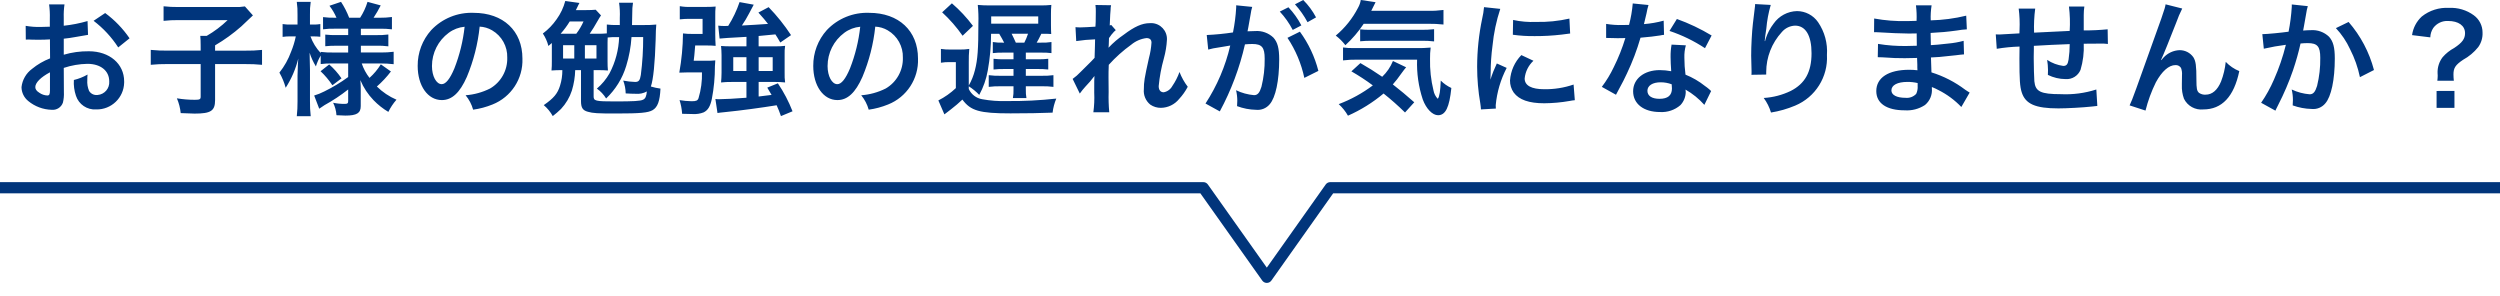 <?xml version="1.0" encoding="utf-8"?>
<!-- Generator: Adobe Illustrator 28.2.0, SVG Export Plug-In . SVG Version: 6.00 Build 0)  -->
<svg version="1.1" id="レイヤー_1" xmlns="http://www.w3.org/2000/svg" xmlns:xlink="http://www.w3.org/1999/xlink" x="0px"
	 y="0px" viewBox="0 0 446.313 52.842" enable-background="new 0 0 446.313 52.842" xml:space="preserve">
<g transform="translate(-4137.843 -1797.146)">
	<path fill="#00357C" d="M4149.226,1809.268c1.363-0.456,2.787-0.701,4.224-0.726
		c2.354,0,3.894,1.232,3.894,3.124c0.1,1.245-0.828,2.335-2.072,2.435
		c-0.05,0.004-0.1,0.006-0.149,0.007c-0.565,0.028-1.099-0.26-1.386-0.748
		c-0.252-0.612-0.358-1.275-0.308-1.936c-0.006-0.323,0.009-0.646,0.044-0.968
		c-0.764,0.437-1.586,0.763-2.442,0.968c-0.061,0.954,0.065,1.91,0.37,2.816
		c0.504,1.544,1.991,2.55,3.612,2.442c2.698,0.06,4.934-2.079,4.994-4.777
		c0.002-0.08,0.002-0.159-0-0.239c0-3.124-2.618-5.368-6.292-5.368
		c-1.518-0.019-3.031,0.188-4.488,0.616v-2.86c0.836-0.088,1.276-0.154,2-0.286
		c1.518-0.264,1.936-0.33,2.332-0.4l-0.088-2.464
		c-1.388,0.403-2.809,0.683-4.246,0.836v-1.408
		c-0.027-0.802,0.017-1.606,0.132-2.4h-2.75
		c0.115,0.838,0.159,1.684,0.132,2.53v1.452c-0.242,0-0.352,0-0.88,0.022
		c-0.308,0.022-0.55,0.022-0.77,0.022c-0.892,0.021-1.783-0.046-2.662-0.2
		l0.022,2.464c0.154-0.016,0.308-0.023,0.462-0.022c0.066,0,0.264,0,0.55,0.022
		c0.264,0,0.88,0.022,1.21,0.022c0.55,0,0.858,0,1.188-0.022
		c0.726-0.044,0.726-0.044,0.9-0.044l0.022,3.388
		c-1.163,0.449-2.247,1.08-3.212,1.87c-1.057,0.777-1.742,1.96-1.888,3.264
		c0.01,0.968,0.455,1.88,1.21,2.486c1.174,0.968,2.637,1.517,4.158,1.562
		c0.889,0.093,1.726-0.434,2.024-1.276c0.148-0.612,0.208-1.241,0.176-1.87
		L4149.226,1809.268z M4146.762,1813.268c0,0.726-0.11,0.924-0.484,0.924
		c-0.506-0.023-0.995-0.191-1.408-0.484c-0.506-0.308-0.726-0.638-0.726-1.012
		c0-0.792,0.968-1.76,2.618-2.64V1813.268z M4160.974,1803.984
		c-1.188-1.738-2.66-3.263-4.356-4.51l-2.068,1.386
		c1.731,1.317,3.22,2.925,4.4,4.752L4160.974,1803.984z M4173.668,1806.184h-5.852
		c-1.021,0.015-2.042-0.03-3.058-0.132v2.662
		c0.995-0.097,1.993-0.141,2.992-0.132h5.918v5.808
		c0,0.484-0.154,0.572-1.056,0.572c-1.069,0-2.136-0.088-3.19-0.264
		c0.362,0.839,0.592,1.73,0.682,2.64c1.584,0.066,2.024,0.088,2.464,0.088
		c2.926,0,3.674-0.484,3.674-2.42v-6.42h5.39
		c0.999-0.011,1.998,0.033,2.992,0.132v-2.662
		c-0.994,0.105-1.993,0.149-2.992,0.132h-5.39v-0.946
		c1.667-0.975,3.237-2.11,4.686-3.388c1.5-1.43,1.5-1.43,2.068-1.958
		l-1.43-1.606c-0.632,0.105-1.274,0.142-1.914,0.11h-9.966
		c-0.882,0.01-1.764-0.034-2.64-0.132v2.6
		c0.884-0.098,1.773-0.142,2.662-0.132h8.778
		c-1.128,1.087-2.384,2.032-3.74,2.816h-1.146
		c0.044,0.506,0.066,0.968,0.066,1.672L4173.668,1806.184z M4200,1808.476v2.424
		c-1.344,0.982-2.772,1.843-4.268,2.574c-0.577,0.296-1.179,0.539-1.8,0.726
		l0.9,2.354c0.33-0.22,0.77-0.528,0.946-0.638
		c1.482-0.814,2.895-1.75,4.222-2.798v2.068c0,0.4-0.132,0.506-0.594,0.506
		c-0.702,0.008-1.402-0.059-2.09-0.2c0.343,0.694,0.544,1.449,0.594,2.222
		c0.638,0.044,1.254,0.066,1.584,0.066c2.046,0,2.75-0.44,2.75-1.694v-3.056
		c0-0.418,0-0.594-0.066-1.584c0.553,1.332,1.352,2.548,2.354,3.586
		c0.783,0.811,1.671,1.514,2.64,2.09c0.386-0.787,0.874-1.519,1.452-2.178
		c-1.303-0.56-2.49-1.358-3.5-2.354c0.923-0.809,1.764-1.708,2.508-2.684
		l-1.8-1.276c-0.555,0.9-1.236,1.715-2.024,2.42
		c-0.604-0.774-1.073-1.644-1.386-2.574h3.41
		c0.765-0.002,1.529,0.042,2.288,0.132v-2.222
		c-0.759,0.095-1.523,0.139-2.288,0.132h-3.564v-1.21h2.706
		c0.735-0.022,1.471,0.015,2.2,0.11v-2.112
		c-0.729,0.093-1.465,0.13-2.2,0.11h-2.706v-1.144h3.366
		c0.728-0.016,1.456,0.021,2.178,0.11v-2.2
		c-0.729,0.096-1.464,0.14-2.2,0.132h-1.078
		c0.468-0.708,0.894-1.442,1.276-2.2l-2.354-0.638
		c-0.306,1.003-0.75,1.958-1.32,2.838h-1.958
		c-0.383-0.995-0.869-1.946-1.452-2.838l-2.068,0.7
		c0.506,0.656,0.927,1.373,1.254,2.134h-0.308
		c-0.698,0.015-1.397-0.022-2.09-0.11v2.178
		c0.692-0.091,1.392-0.128,2.09-0.11h2.4v1.144h-2.068
		c-0.676,0.013-1.352-0.016-2.024-0.088v2.076
		c0.687-0.074,1.377-0.103,2.068-0.088H4200v1.21h-2.662
		c-0.75,0.017-1.5-0.02-2.244-0.11v0.2
		c-0.803-0.857-1.424-1.867-1.826-2.97h0.484
		c0.426-0.002,0.852,0.02,1.276,0.066v-2.266
		c-0.414,0.07-0.834,0.099-1.254,0.088h-0.594v-1.76
		c-0.025-0.765,0.019-1.531,0.132-2.288h-2.486
		c0.107,0.758,0.151,1.523,0.132,2.288v1.76h-1.188
		c-0.493,0.015-0.986-0.015-1.474-0.088v2.288
		c0.488-0.071,0.981-0.1,1.474-0.088h0.88
		c-0.192,0.934-0.473,1.847-0.836,2.728c-0.49,1.351-1.196,2.614-2.09,3.74
		c0.487,0.851,0.865,1.76,1.122,2.706c1.032-1.603,1.791-3.365,2.246-5.216
		c-0.044,0.374-0.088,1.408-0.132,3.058v4.55
		c0.01,0.896-0.034,1.793-0.132,2.684h2.486c-0.1-0.891-0.144-1.787-0.132-2.684
		v-5.588c0-0.638-0.022-1.716-0.066-3.058c0.276,0.854,0.652,1.673,1.122,2.438
		c0.209-0.677,0.497-1.327,0.858-1.936v1.518c0.671-0.087,1.347-0.124,2.024-0.11
		L4200,1808.476z M4195.072,1809.862c0.799,0.752,1.507,1.593,2.112,2.508l1.628-1.232
		c-0.625-0.918-1.364-1.754-2.2-2.486L4195.072,1809.862z M4223.472,1801.898
		c0.783,0.036,1.546,0.262,2.222,0.66c1.731,1.007,2.77,2.883,2.706,4.884
		c0.065,2.255-1.108,4.365-3.058,5.5c-1.366,0.686-2.854,1.097-4.378,1.21
		c0.624,0.755,1.082,1.632,1.346,2.574c1.186-0.164,2.346-0.475,3.454-0.926
		c3.34-1.324,5.482-4.61,5.346-8.2c0-4.95-3.432-8.162-8.712-8.162
		c-2.849-0.114-5.608,1.009-7.568,3.08c-1.578,1.756-2.441,4.039-2.42,6.4
		c0,3.542,1.8,6.094,4.312,6.094c1.8,0,3.212-1.3,4.466-4.136
		c1.196-2.864,1.967-5.888,2.288-8.976L4223.472,1801.898z M4220.788,1801.92
		c-0.277,2.548-0.892,5.049-1.826,7.436c-0.792,1.892-1.54,2.816-2.266,2.816
		c-0.968,0-1.738-1.43-1.738-3.234c-0.002-2.343,1.11-4.548,2.996-5.938
		c0.828-0.615,1.811-0.988,2.838-1.08H4220.788z M4248.002,1801.612
		c-0.61,0.015-1.22-0.015-1.826-0.088v1.584
		c-0.519,0.048-1.041,0.07-1.562,0.066h-1.5c0.374-0.528,0.99-1.518,1.452-2.354
		c0.174-0.318,0.365-0.627,0.572-0.924l-0.946-1.012
		c-0.572,0.044-0.946,0.066-1.716,0.066h-1.826l0.264-0.528
		c0.062-0.105,0.113-0.215,0.154-0.33c0.132-0.242,0.132-0.264,0.22-0.418
		l-2.53-0.352c-0.308,1.171-0.83,2.275-1.54,3.256
		c-0.676,0.98-1.508,1.842-2.464,2.552c0.454,0.679,0.789,1.43,0.99,2.222
		c0.286-0.242,0.374-0.308,0.616-0.528v3.3
		c0.008,0.536-0.012,1.072-0.06,1.606c0.55-0.044,1.122-0.066,1.76-0.066h0.176
		c0.009,0.948-0.132,1.891-0.418,2.794c-0.44,1.408-1.122,2.222-2.9,3.454
		c0.649,0.551,1.193,1.214,1.606,1.958c0.518-0.394,1.011-0.821,1.476-1.276
		c0.876-0.939,1.537-2.057,1.936-3.278c0.361-1.185,0.561-2.414,0.594-3.652
		h1.034v5.522c0,1.188,0.308,1.672,1.232,1.914
		c0.924,0.264,1.672,0.308,5.082,0.308c4.29,0,5.654-0.132,6.468-0.594
		c0.9-0.528,1.3-1.606,1.408-3.85c-0.582-0.076-1.155-0.202-1.716-0.374
		c0.44-1.254,0.726-4.158,0.858-8.4c0.022-1.386,0.044-1.892,0.11-2.662
		c-0.709,0.07-1.421,0.099-2.134,0.088h-2.2
		c0.022-0.99,0.044-1.518,0.044-2.09c-0.012-0.633,0.032-1.266,0.132-1.892
		h-2.486c0.131,0.896,0.175,1.802,0.132,2.706v1.276L4248.002,1801.612z
		 M4252.666,1803.768c0.01,2.258-0.129,4.514-0.418,6.754
		c-0.154,0.968-0.374,1.254-1.012,1.254c-0.717-0.021-1.431-0.102-2.134-0.242
		c0.279,0.731,0.428,1.505,0.44,2.288c0.7,0.044,1.364,0.066,1.782,0.066
		c0.693,0.067,1.391-0.079,2-0.418c-0.088,0.9-0.264,1.276-0.682,1.474
		c-0.462,0.242-1.716,0.308-5.038,0.308c-3.454,0-3.784-0.088-3.784-0.9v-4.688
		h0.792c0.792,0,1.188,0.022,1.76,0.066c-0.049-0.519-0.071-1.041-0.066-1.562
		v-3.432c0-0.33,0-0.572,0.022-0.9c0.533-0.054,1.07-0.076,1.606-0.066h0.44
		c-0.076,2.258-0.663,4.469-1.716,6.468c-0.587,1.034-1.351,1.957-2.258,2.726
		c0.664,0.469,1.225,1.068,1.65,1.76c1.68-1.592,2.916-3.593,3.586-5.808
		c0.517-1.673,0.834-3.401,0.946-5.148H4252.666z M4237.926,1803.174
		c0.608-0.683,1.152-1.419,1.628-2.2h2.464c-0.345,0.782-0.781,1.521-1.3,2.2
		H4237.926z M4238.366,1805.22h2v2.38h-2V1805.22z M4242.26,1805.22h2.068v2.38
		h-2.068V1805.22z M4271.102,1805.42h-2.684c-0.836,0-1.3-0.022-1.848-0.066
		c0.044,0.506,0.088,1.056,0.088,1.628v3.146c0,0.66-0.044,1.21-0.088,1.738
		c0.628-0.068,1.26-0.097,1.892-0.088h2.64v2.816
		c-1.958,0.154-3.982,0.264-4.884,0.264c-0.221,0.005-0.441-0.01-0.66-0.044
		l0.374,2.508c0.4-0.066,0.44-0.066,1.474-0.176
		c2.64-0.264,6.4-0.77,9.086-1.21c0.289,0.632,0.546,1.278,0.77,1.936
		l2.068-0.858c-0.684-1.757-1.562-3.432-2.618-4.994l-1.892,0.77
		c0.374,0.616,0.55,0.9,0.77,1.3c-1.122,0.154-1.122,0.154-2.31,0.286
		v-2.6h2.9c0.61-0.006,1.219,0.024,1.826,0.088
		c-0.078-0.568-0.107-1.143-0.088-1.716v-3.278
		c-0.02-0.515,0.01-1.031,0.088-1.54c-0.584,0.068-1.172,0.098-1.76,0.088
		h-2.97v-1.848c1.056-0.088,1.782-0.154,2.992-0.286
		c0.286,0.462,0.462,0.7,0.88,1.452l1.914-1.32
		c-1.172-1.788-2.512-3.46-4-4.994l-1.826,0.968
		c0.88,0.99,1.21,1.364,1.716,2.024c-1.474,0.11-3.036,0.2-4.664,0.286
		c0.477-0.699,0.911-1.426,1.3-2.178c0.572-1.056,0.572-1.056,0.814-1.54
		l-2.53-0.462c-0.503,1.491-1.183,2.916-2.024,4.246
		c-0.484,0.022-0.484,0.022-0.638,0.022c-0.382,0.003-0.765-0.019-1.144-0.066
		l0.242,2.31c0.264-0.044,1.87-0.154,4.8-0.308L4271.102,1805.42z
		 M4271.102,1807.356v2.464h-2.354v-2.466L4271.102,1807.356z M4273.28,1807.356h2.508
		v2.464h-2.508V1807.356z M4261.686,1807.994c0.11-0.858,0.11-0.858,0.264-2.728
		h2.09c0.521-0.006,1.043,0.016,1.562,0.066
		c-0.044-0.704-0.066-1.386-0.066-2.046v-3.3
		c-0.013-0.558,0.009-1.117,0.066-1.672c-0.506,0.044-0.968,0.066-1.694,0.066
		h-2.662c-0.685,0.031-1.371-0.014-2.046-0.132v2.352
		c0.635-0.074,1.274-0.103,1.914-0.088h2.156v2.688h-1.67
		c-0.61,0.021-1.221-0.009-1.826-0.088c-0.024,2.348-0.245,4.689-0.66,7
		c0.506-0.022,0.924-0.044,1.518-0.044h2.53
		c0.041,1.556-0.167,3.109-0.616,4.6c-0.154,0.44-0.418,0.55-1.232,0.55
		c-0.723-0.014-1.443-0.08-2.156-0.2c0.253,0.792,0.408,1.612,0.462,2.442
		c0.66,0.022,1.232,0.044,1.914,0.044c0.652,0.04,1.306-0.06,1.916-0.294
		c0.77-0.374,1.188-1.056,1.474-2.4c0.369-1.921,0.553-3.874,0.55-5.83
		c0.022-0.462,0.022-0.616,0.066-1.056c-0.512,0.052-1.026,0.075-1.54,0.068
		L4261.686,1807.994z M4294.1,1801.9c0.783,0.036,1.546,0.262,2.222,0.66
		c1.731,1.007,2.77,2.882,2.706,4.884c0.065,2.255-1.108,4.365-3.058,5.5
		c-1.366,0.686-2.854,1.097-4.378,1.21c0.62,0.755,1.076,1.631,1.338,2.572
		c1.185-0.164,2.346-0.475,3.454-0.926c3.34-1.324,5.482-4.61,5.346-8.2
		c0-4.95-3.432-8.162-8.712-8.162c-2.849-0.114-5.608,1.009-7.568,3.08
		c-1.578,1.756-2.441,4.039-2.42,6.4c0,3.542,1.8,6.094,4.312,6.094
		c1.8,0,3.212-1.3,4.466-4.136
		C4293.006,1808.012,4293.778,1804.988,4294.1,1801.9z M4291.416,1801.922
		c-0.277,2.548-0.892,5.049-1.826,7.436c-0.792,1.892-1.54,2.816-2.266,2.816
		c-0.968,0-1.738-1.43-1.738-3.234c-0.005-2.342,1.104-4.548,2.988-5.94
		c0.828-0.615,1.811-0.988,2.838-1.08L4291.416,1801.922z M4310.794,1808.3
		c-0.014-0.808,0.015-1.616,0.088-2.42c-0.553,0.083-1.112,0.12-1.672,0.11
		h-1.628c-0.589,0.015-1.178-0.022-1.76-0.11v2.464
		c0.496-0.081,0.998-0.118,1.5-0.11h1.166v4.642
		c-0.93,0.88-1.982,1.621-3.124,2.2l1.078,2.486
		c0.222-0.149,0.435-0.311,0.638-0.484c0.154-0.133,0.352-0.287,0.594-0.462
		c0.69-0.529,1.351-1.094,1.98-1.694c1.474,2,3.058,2.464,8.58,2.464
		c2.64,0,5.632-0.044,7.524-0.132c0.102-0.863,0.324-1.707,0.66-2.508
		c-2.937,0.325-5.89,0.472-8.844,0.44c-1.475,0.049-2.95-0.062-4.4-0.33
		c-1.046-0.177-1.938-0.861-2.38-1.826v-0.484
		c0.682,0.438,1.309,0.955,1.87,1.54c0.739-1.352,1.252-2.816,1.518-4.334
		c0.393-2.171,0.592-4.372,0.594-6.578h1.452c0.44,0.726,0.594,1.034,0.88,1.584
		h-0.242c-0.596,0.021-1.193-0.016-1.782-0.11v1.98
		c0.591-0.071,1.187-0.1,1.782-0.088h1.914v1.188h-1.628
		c-0.646,0.017-1.293-0.013-1.936-0.088v1.914
		c0.643-0.072,1.29-0.101,1.936-0.088h1.628v1.21h-2.266
		c-0.721,0.018-1.441-0.018-2.156-0.11v2.09
		c0.715-0.09,1.436-0.126,2.156-0.11h2.266v0.572
		c0.019,0.516-0.018,1.032-0.11,1.54h2.42
		c-0.09-0.501-0.127-1.01-0.11-1.518v-0.594h2.794
		c0.713-0.016,1.426,0.02,2.134,0.11v-2.09
		c-0.708,0.091-1.421,0.128-2.134,0.11h-2.794v-1.21h2.068
		c0.646-0.013,1.293,0.016,1.936,0.088v-1.914
		c-0.643,0.075-1.289,0.104-1.936,0.088h-2.068v-1.188h2.728
		c0.617-0.014,1.235,0.016,1.848,0.088v-1.98
		c-0.611,0.094-1.23,0.131-1.848,0.11h-0.792
		c0.264-0.462,0.352-0.594,0.836-1.584c1.012,0,1.012,0,1.76,0.044
		c-0.022-0.4-0.044-0.924-0.044-1.606v-1.958
		c-0.005-0.543,0.017-1.087,0.066-1.628c-0.672,0.07-1.348,0.099-2.024,0.088
		h-8.932c-0.727,0.008-1.454-0.021-2.178-0.088
		c0.108,1.082,0.145,2.169,0.11,3.256c0,4.62-0.132,6.49-0.616,8.382
		c-0.239,0.963-0.609,1.888-1.1,2.75V1808.3z M4319.194,1804.758
		c-0.22-0.528-0.506-1.078-0.748-1.584h2.926
		c-0.179,0.544-0.399,1.074-0.66,1.584H4319.194z M4314.794,1801.37v-1.3h8.4
		v1.3H4314.794z M4306.038,1799.346c1.366,1.256,2.591,2.657,3.652,4.18
		l1.848-1.76c-1.1-1.477-2.36-2.827-3.758-4.026L4306.038,1799.346z
		 M4335.738,1805.638c0.022-0.264,0.044-0.4,0.044-0.4l0.044-1.3
		c0.132-0.176,0.176-0.22,0.264-0.352c0.085-0.146,0.189-0.28,0.308-0.4
		c0.185-0.246,0.398-0.468,0.638-0.66l-0.814-0.924
		c-0.154,0.044-0.242,0.088-0.264,0.088c0.044-1.342,0.066-1.518,0.088-1.958
		c0.044-0.44,0.066-0.726,0.066-0.836c-0.007-0.274,0.022-0.548,0.088-0.814
		l-2.794-0.044c0.057,0.408,0.079,0.82,0.066,1.232
		c0,0.506-0.022,1.188-0.022,1.8c-0.022,0.506-0.022,0.506-0.044,0.836
		c-1.034,0.066-2.244,0.132-2.662,0.132c-0.301,0.005-0.602-0.01-0.9-0.044
		l0.132,2.486c1.115-0.17,2.239-0.272,3.366-0.308
		c0,0.594-0.022,0.638-0.022,1.144c-0.044,0.858-0.044,1.1-0.066,2.156
		c-0.418,0.462-0.418,0.462-2.486,2.508c-0.435,0.463-0.914,0.883-1.43,1.254
		l1.276,2.618c0.311-0.439,0.648-0.858,1.012-1.254
		c0.564-0.574,1.086-1.187,1.564-1.834l0.044-0.022
		c-0.044,0.594-0.044,0.594-0.044,2.948c0.055,1.169,0.003,2.34-0.154,3.5h2.838
		c-0.111-1.207-0.147-2.419-0.11-3.63c-0.022-2.442-0.022-2.442-0.022-2.618
		c0-0.616,0-1.232,0.044-2.222c1.201-1.335,2.542-2.538,4-3.586
		c0.776-0.65,1.723-1.062,2.728-1.188c0.594,0,0.9,0.286,0.9,0.814
		c-0.061,0.937-0.215,1.866-0.462,2.772c-0.814,3.652-0.9,4.246-0.9,5.522
		c-0.111,1.058,0.321,2.101,1.148,2.77c0.556,0.383,1.217,0.584,1.892,0.576
		c1.267-0.017,2.461-0.598,3.256-1.584c0.608-0.654,1.125-1.387,1.54-2.178
		c-0.614-0.806-1.11-1.695-1.474-2.64c-0.314,0.886-0.744,1.727-1.276,2.502
		c-0.316,0.588-0.882,1.001-1.538,1.124c-0.572,0-0.9-0.4-0.9-1.1
		c0.158-1.675,0.467-3.331,0.924-4.95c0.305-1.099,0.489-2.227,0.55-3.366
		c0.055-1.566-1.169-2.88-2.735-2.935c-0.115-0.004-0.23-0.001-0.344,0.009
		c-1.342,0-2.728,0.616-4.642,2.068c-0.976,0.662-1.876,1.43-2.684,2.288H4335.738z
		 M4367.686,1803.9c1.449,2.171,2.472,4.597,3.014,7.15l2.508-1.25
		c-0.645-2.522-1.765-4.898-3.3-7L4367.686,1803.9z M4361.218,1799.06
		c0.043-0.231,0.102-0.459,0.176-0.682l-2.86-0.286v0.4
		c-0.083,1.493-0.274,2.979-0.572,4.444c-1.553,0.235-3.117,0.39-4.686,0.462
		l0.264,2.6c0.296-0.089,0.596-0.162,0.9-0.22l2-0.33
		c0.7-0.132,0.7-0.132,1.034-0.176c-0.856,3.683-2.352,7.187-4.418,10.354
		l2.552,1.408c2.033-3.767,3.544-7.794,4.492-11.968
		c0.506-0.044,0.858-0.066,1.32-0.066c1.694,0,2.2,0.594,2.2,2.618
		c0.025,1.69-0.168,3.376-0.576,5.016c-0.33,1.078-0.682,1.5-1.32,1.5
		c-1.115-0.096-2.204-0.394-3.212-0.88c0.144,0.613,0.218,1.24,0.22,1.87
		c0,0.22-0.022,0.55-0.044,0.968c1.084,0.409,2.229,0.631,3.388,0.656
		c0.928,0.1,1.845-0.272,2.442-0.99c1.056-1.21,1.694-4.224,1.694-8.008
		c0-2-0.286-3.058-1.034-3.894c-0.872-0.831-2.055-1.255-3.256-1.166
		c-0.4,0-0.7,0.022-1.364,0.044c0.066-0.286,0.066-0.286,0.132-0.66
		c0.22-1.188,0.374-2.09,0.484-2.728L4361.218,1799.06z M4366.318,1799.214
		c0.915,0.983,1.692,2.086,2.31,3.278l1.54-0.814
		c-0.615-1.181-1.393-2.269-2.31-3.234L4366.318,1799.214z M4372.79,1800.248
		c-0.601-1.144-1.373-2.189-2.288-3.1l-1.474,0.77
		c0.874,0.969,1.627,2.04,2.244,3.19L4372.79,1800.248z M4392.79,1801.392
		c0.918-0.011,1.837,0.033,2.75,0.132v-2.6c-0.911,0.122-1.831,0.174-2.75,0.154
		h-10.144c0.572-1.166,0.572-1.166,0.77-1.54l-2.64-0.4
		c-0.075,0.488-0.239,0.958-0.484,1.386c-0.98,1.909-2.334,3.601-3.982,4.976
		c0.646,0.492,1.224,1.07,1.716,1.716c1.244-1.136,2.343-2.42,3.274-3.824
		H4392.79z M4390.324,1815.406c-1.386-1.232-2.486-2.134-3.828-3.19
		c0.515-0.578,0.993-1.188,1.43-1.826c0.484-0.66,0.726-0.99,0.946-1.232
		l-2.354-1.122c-0.431,1.065-1.085,2.025-1.918,2.816
		c-1.558-1.052-2.284-1.518-3.89-2.442l-1.61,1.474
		c1.324,0.76,2.603,1.597,3.828,2.508c-1.861,1.398-3.912,2.524-6.09,3.344
		c0.655,0.597,1.212,1.294,1.65,2.064c2.293-1.017,4.434-2.35,6.358-3.96
		c1.335,1.061,2.613,2.192,3.828,3.388L4390.324,1815.406z M4390.83,1807.794
		c-0.086,2.41,0.257,4.816,1.012,7.106c0.616,1.672,1.738,2.816,2.728,2.816
		c1.342,0,2.024-1.408,2.376-4.862c-0.703-0.325-1.344-0.772-1.892-1.32
		c-0.066,1.8-0.22,2.838-0.528,3.256c-0.402-0.411-0.671-0.934-0.77-1.5
		c-0.453-1.848-0.66-3.748-0.616-5.65c-0.008-0.668,0.029-1.337,0.11-2
		c-0.855,0.078-1.715,0.108-2.574,0.088H4379.5
		c-0.633,0.018-1.266-0.018-1.892-0.11v2.31
		c0.839-0.102,1.685-0.146,2.53-0.132L4390.83,1807.794z M4380.666,1804.516
		c0.694-0.069,1.392-0.099,2.09-0.088h8.778
		c0.779-0.019,1.558,0.018,2.332,0.11v-2.178
		c-0.774,0.086-1.553,0.123-2.332,0.11h-9.218
		c-0.551,0.004-1.102-0.026-1.65-0.088V1804.516z M4404.888,1816.528
		c-0.022-0.286-0.022-0.462-0.022-0.594c0.215-2.328,0.88-4.592,1.958-6.666
		l-1.76-0.792c-0.448,0.939-0.831,1.908-1.144,2.9
		c0.022-0.55,0.044-0.726,0.044-1.21c0.002-1.626,0.113-3.25,0.33-4.862
		c0.217-2.236,0.682-4.441,1.386-6.574l-2.9-0.308
		c-0.061,0.689-0.171,1.373-0.33,2.046c-0.594,2.828-0.895,5.71-0.9,8.6
		c0.001,2.205,0.193,4.406,0.572,6.578c0.066,0.506,0.088,0.638,0.11,1.034
		L4404.888,1816.528z M4407.924,1803.35c1.312,0.181,2.636,0.262,3.96,0.242
		c1.573,0.006,3.146-0.082,4.708-0.264c1.056-0.132,1.386-0.176,1.562-0.2
		l-0.132-2.662c-1.962,0.445-3.972,0.645-5.984,0.594
		c-1.366,0.058-2.734-0.06-4.07-0.352L4407.924,1803.35z M4409.442,1806.98
		c-1.191,1.222-1.909,2.829-2.024,4.532c-0.011,0.77,0.22,1.524,0.66,2.156
		c0.968,1.3,2.728,1.914,5.456,1.914c1.527-0.011,3.05-0.151,4.554-0.418
		c0.297-0.062,0.598-0.107,0.9-0.132l-0.22-2.794
		c-1.684,0.578-3.456,0.861-5.236,0.836c-2.288,0-3.5-0.66-3.5-1.914
		c0.117-1.212,0.675-2.339,1.568-3.168L4409.442,1806.98z M4429.33,1797.762
		c-0.109,1.293-0.33,2.573-0.66,3.828c-0.484,0.022-0.858,0.022-1.122,0.022
		c-0.994,0.03-1.989-0.037-2.97-0.2v2.508l1.166,0.022
		c0.462,0.022,0.594,0.022,0.88,0.022c0.264,0,0.4,0,1.386-0.022
		c-0.545,1.785-1.236,3.521-2.068,5.192c-0.588,1.244-1.304,2.423-2.134,3.52
		l2.53,1.408c0.132-0.264,0.132-0.264,0.418-0.792
		c0.836-1.54,1.034-1.936,1.54-3.014c0.978-2.058,1.787-4.192,2.42-6.38
		c1.364-0.11,2.706-0.264,3.5-0.4c0.23-0.056,0.464-0.093,0.7-0.11
		l-0.066-2.53c-1.151,0.316-2.33,0.522-3.52,0.616
		c0.242-0.968,0.352-1.408,0.462-1.936c0.083-0.499,0.201-0.991,0.352-1.474
		L4429.33,1797.762z M4443.41,1803.482c-1.964-1.185-4.041-2.173-6.2-2.948
		l-1.32,2.134c2.238,0.745,4.368,1.78,6.336,3.08L4443.41,1803.482z
		 M4443.322,1813.4c-0.116-0.096-0.226-0.199-0.33-0.308
		c-0.245-0.213-0.502-0.412-0.77-0.594c-1.053-0.842-2.225-1.523-3.476-2.024
		c-0.132-0.999-0.199-2.006-0.2-3.014c-0.026-0.75,0.063-1.499,0.264-2.222
		l-2.55-0.128c-0.129,0.733-0.188,1.477-0.176,2.222
		c0,0.66,0.044,1.518,0.11,2.53c-0.674-0.131-1.359-0.198-2.046-0.2
		c-2.794,0-4.752,1.562-4.752,3.784c0,2.244,1.892,3.7,4.8,3.7
		c1.331,0.083,2.641-0.36,3.648-1.234c0.592-0.634,0.929-1.465,0.946-2.332
		c0-0.088-0.022-0.242-0.044-0.44c1.263,0.719,2.4,1.641,3.366,2.728
		L4443.322,1813.4z M4436.282,1812.19c0,0,0.044,0.528,0.044,0.748
		c0,1.232-0.726,1.848-2.222,1.848c-1.364,0-2.156-0.528-2.156-1.43
		c0-0.924,0.924-1.518,2.354-1.518c0.676-0.003,1.348,0.118,1.98,0.356V1812.19z
		 M4451.176,1797.872c-0.003,0.251-0.026,0.501-0.066,0.748l-0.33,2.728
		c-0.176,1.518-0.308,3.96-0.308,5.742c0,0.44,0.044,2.068,0.066,2.706v0.418
		c0,0.096-0.007,0.191-0.022,0.286l2.64-0.044v-0.462
		c0.005-2.632,0.994-5.166,2.772-7.106c0.591-0.705,1.452-1.128,2.372-1.166
		c1.892,0,2.948,1.76,2.948,4.928c0,3.344-1.166,5.434-3.718,6.732
		c-1.509,0.728-3.146,1.154-4.818,1.254c0.581,0.785,1.021,1.665,1.3,2.6
		c1.482-0.238,2.93-0.653,4.314-1.236c3.616-1.508,5.889-5.13,5.674-9.042
		c0.147-2.073-0.411-4.136-1.584-5.852c-0.856-1.234-2.26-1.973-3.762-1.98
		c-1.671,0.04-3.223,0.873-4.18,2.244c-0.605,0.789-1.074,1.674-1.386,2.618
		c-0.036,0.163-0.08,0.325-0.132,0.484h-0.066
		c0.044-0.528,0.132-1.276,0.286-2.2c0.122-1.438,0.387-2.861,0.792-4.246
		L4451.176,1797.872z M4489.476,1813.672c-0.308-0.176-0.418-0.264-0.792-0.506
		c-1.815-1.374-3.854-2.423-6.028-3.1c-0.022-0.528-0.022-0.528-0.088-2.662
		c0.858-0.044,1.188-0.066,1.5-0.088c1.65-0.154,2.64-0.264,2.97-0.308
		c0.506-0.066,1.056-0.132,1.43-0.154l-0.066-2.42
		c-0.894,0.239-1.807,0.401-2.728,0.484c-2.024,0.22-2.024,0.22-3.124,0.286
		c-0.022-1.364-0.022-1.628-0.044-2.178c1.936-0.11,2.794-0.176,4.73-0.44
		c0.575-0.104,1.155-0.17,1.738-0.2l-0.11-2.442
		c-2.076,0.505-4.2,0.786-6.336,0.836c-0.037-0.898,0.015-1.797,0.154-2.684
		h-2.794c0.118,0.919,0.155,1.847,0.11,2.772
		c-0.55,0.022-1.3,0.044-1.65,0.044c-1.983,0.049-3.966-0.105-5.918-0.462
		l-0.022,2.442h0.352c0.066,0,0.242,0,0.484,0.022
		c1.474,0.11,4.312,0.22,5.39,0.22c0.33,0,0.682,0,1.386-0.022
		c0.022,1.254,0.022,2,0.022,2.2c-0.616,0.022-1.364,0.044-1.8,0.044
		c-1.717,0.031-3.432-0.094-5.126-0.374l-0.044,2.376c0.33,0,0.55,0,0.836,0.022
		c1.826,0.132,2.64,0.154,3.982,0.154c0.462,0,1.144-0.022,2.2-0.044
		c0.022,0.88,0.022,0.88,0.044,1.188v0.484
		c0.019,0.175,0.026,0.352,0.022,0.528c-0.489-0.061-0.981-0.09-1.474-0.088
		c-3.7,0-5.874,1.408-5.874,3.806c0,2.178,1.848,3.432,5.06,3.432
		c1.281,0.091,2.556-0.241,3.63-0.946c0.877-0.724,1.339-1.837,1.232-2.97
		v-0.242c0.408,0.157,0.805,0.34,1.188,0.55
		c1.52,0.764,2.896,1.784,4.07,3.014L4489.476,1813.672z M4480.192,1811.978V1812.5
		c0.036,0.484-0.055,0.97-0.264,1.408c-0.493,0.521-1.202,0.78-1.914,0.7
		c-1.562,0-2.508-0.506-2.508-1.32c0-0.946,1.078-1.518,2.86-1.518
		c0.615-0.005,1.229,0.063,1.828,0.204L4480.192,1811.978z M4512.092,1813.122
		c-2.051,0.659-4.206,0.943-6.358,0.836c-3.586,0-4.532-0.462-4.708-2.31
		c-0.044-0.44-0.11-2.838-0.11-3.982v-0.466
		c0.022-1.166,0.022-1.166,0.022-1.276v-0.594
		c3.058-0.176,3.058-0.176,6.4-0.308c0,0.92-0.066,1.839-0.2,2.75
		c-0.132,0.858-0.374,1.144-0.946,1.144c-1.03-0.135-2.016-0.504-2.882-1.078
		c0.098,0.595,0.149,1.197,0.154,1.8c0,0.308,0,0.44-0.022,0.88
		c0.979,0.484,2.054,0.74,3.146,0.748c1.158,0.089,2.241-0.577,2.684-1.65
		c0.451-1.512,0.644-3.088,0.572-4.664c1.034,0,2.288-0.022,3.058-0.022
		c0.419-0.012,0.839,0.01,1.254,0.066l-0.044-2.618
		c-1.418,0.138-2.843,0.205-4.268,0.2v-2.75
		c-0.001-0.508,0.035-1.016,0.11-1.518h-2.75c0.177,1.445,0.221,2.903,0.132,4.356
		c-3.278,0.154-3.278,0.154-6.358,0.308c-0.054-1.433,0.013-2.868,0.2-4.29
		h-2.948c0.159,1.24,0.21,2.491,0.154,3.74c0,0.132,0,0.33-0.022,0.682
		c-2.178,0.132-3.388,0.2-3.586,0.2c-0.11,0-0.33,0-0.638-0.022l0.176,2.574
		c1.346-0.226,2.706-0.359,4.07-0.4c-0.022,1.716-0.022,1.8-0.022,2.134
		c0,3.784,0.088,5.016,0.4,6.006c0.66,2.112,2.442,2.9,6.556,2.9
		c1.452,0,4.356-0.154,5.962-0.33c0.748-0.088,0.748-0.088,0.99-0.11
		L4512.092,1813.122z M4523.642,1807.842c0.484-1.034,1.452-3.432,2.706-6.644
		c0.304-0.866,0.664-1.711,1.078-2.53l-2.97-0.748
		c-0.154,0.9-0.154,0.9-5.214,14.96c-0.7,1.914-0.9,2.442-1.21,3.08
		l2.838,0.924c0.435-1.74,1.055-3.429,1.848-5.038
		c1.078-1.98,2.31-3.08,3.5-3.08c0.398-0.025,0.778,0.169,0.99,0.506
		c0.154,0.415,0.214,0.859,0.176,1.3c0,0.22,0,0.748-0.022,1.54v0.22
		c-0.036,0.831,0.091,1.66,0.374,2.442c0.637,1.298,2.017,2.06,3.454,1.908
		c3.322,0,5.478-2.288,6.424-6.842c-0.916-0.37-1.741-0.933-2.42-1.65
		c-0.125,1.198-0.405,2.375-0.836,3.5c-0.638,1.54-1.584,2.354-2.75,2.354
		c-0.412,0.031-0.823-0.078-1.166-0.308c-0.4-0.33-0.484-0.77-0.484-2.354
		c0-2.53-0.11-3.322-0.55-4.026c-0.565-0.798-1.486-1.267-2.464-1.256
		c-1.08,0.044-2.099,0.511-2.838,1.3c-0.286,0.33-0.286,0.33-0.418,0.484
		L4523.642,1807.842z M4546.984,1797.942v0.418c-0.092,1.492-0.283,2.977-0.572,4.444
		c-1.21,0.176-3.872,0.44-4.686,0.44l0.264,2.6
		c1.3-0.3,2.615-0.533,3.938-0.7c-0.525,2.13-1.238,4.209-2.128,6.214
		c-0.625,1.45-1.391,2.836-2.288,4.136l2.548,1.406
		c0.11-0.22,0.11-0.242,0.176-0.374l0.33-0.66
		c1.026-1.995,1.908-4.061,2.64-6.182c0.532-1.566,0.98-3.16,1.342-4.774
		c0.506-0.044,0.836-0.066,1.276-0.066c1.738,0,2.244,0.594,2.244,2.618
		c0.028,1.69-0.163,3.377-0.568,5.018c-0.33,1.078-0.682,1.5-1.32,1.5
		c-1.114-0.086-2.203-0.377-3.212-0.858c0.145,0.613,0.218,1.24,0.22,1.87
		c0,0.22-0.022,0.528-0.044,0.968c1.087,0.395,2.231,0.61,3.388,0.638
		c0.929,0.097,1.844-0.278,2.438-0.998c1.056-1.21,1.694-4.224,1.694-8.008
		c0-2-0.286-3.058-1.034-3.894c-0.872-0.831-2.055-1.255-3.256-1.166
		c-0.418,0-0.726,0.022-1.364,0.066c0.066-0.286,0.066-0.33,0.154-0.814
		c0.308-1.65,0.308-1.65,0.374-2.112c0.066-0.352,0.088-0.462,0.132-0.748
		c0.043-0.231,0.102-0.459,0.176-0.682L4546.984,1797.942z M4554.86,1802.166
		c1.039,1.111,1.893,2.381,2.53,3.762c0.808,1.578,1.4,3.258,1.76,4.994
		l2.508-1.276c-0.833-3.17-2.383-6.106-4.532-8.58L4554.86,1802.166z
		 M4575.914,1811.56c-0.042-0.373-0.064-0.747-0.066-1.122
		c0-1.166,0.352-1.694,1.716-2.618c1.043-0.569,1.963-1.339,2.706-2.266
		c0.542-0.755,0.813-1.671,0.77-2.6c0.005-1.218-0.576-2.365-1.562-3.08
		c-1.278-0.936-2.84-1.402-4.422-1.32c-1.755-0.105-3.487,0.444-4.862,1.54
		c-0.946,0.873-1.56,2.047-1.738,3.322l3.256,0.4
		c0.017-0.596,0.199-1.175,0.528-1.672c0.613-0.835,1.605-1.306,2.64-1.254
		c1.87,0,3.036,0.836,3.036,2.178c0,1.012-0.506,1.694-1.936,2.64
		c-0.783,0.42-1.484,0.979-2.068,1.65c-0.625,0.819-0.943,1.831-0.9,2.86
		l0.022,0.418c-0.003,0.309-0.025,0.618-0.066,0.924H4575.914z M4572.834,1813.386
		v3.014h3.19v-3.018L4572.834,1813.386z"/>
	<g>
		<g>
			<g transform="translate(4085.843 1829.327)">
				<path fill="#01357B" d="M278.158,18.327c-0.324-0-0.629-0.157-0.816-0.422
					L266.297,2.333h-264c-0.552,0-1-0.448-1-1s0.448-1,1-1h264.522
					c0.324,0,0.629,0.157,0.816,0.422l10.522,14.843l10.513-14.843
					c0.187-0.265,0.492-0.422,0.816-0.422h264.531c0.552,0,1,0.448,1,1s-0.448,1-1,1
					H290.003l-11.03,15.572C278.786,18.169,278.482,18.327,278.158,18.327z"/>
			</g>
		</g>
	</g>
</g>
<rect x="0.343" y="-96.749" fill="none" width="446.314" height="22.661"/>
</svg>
